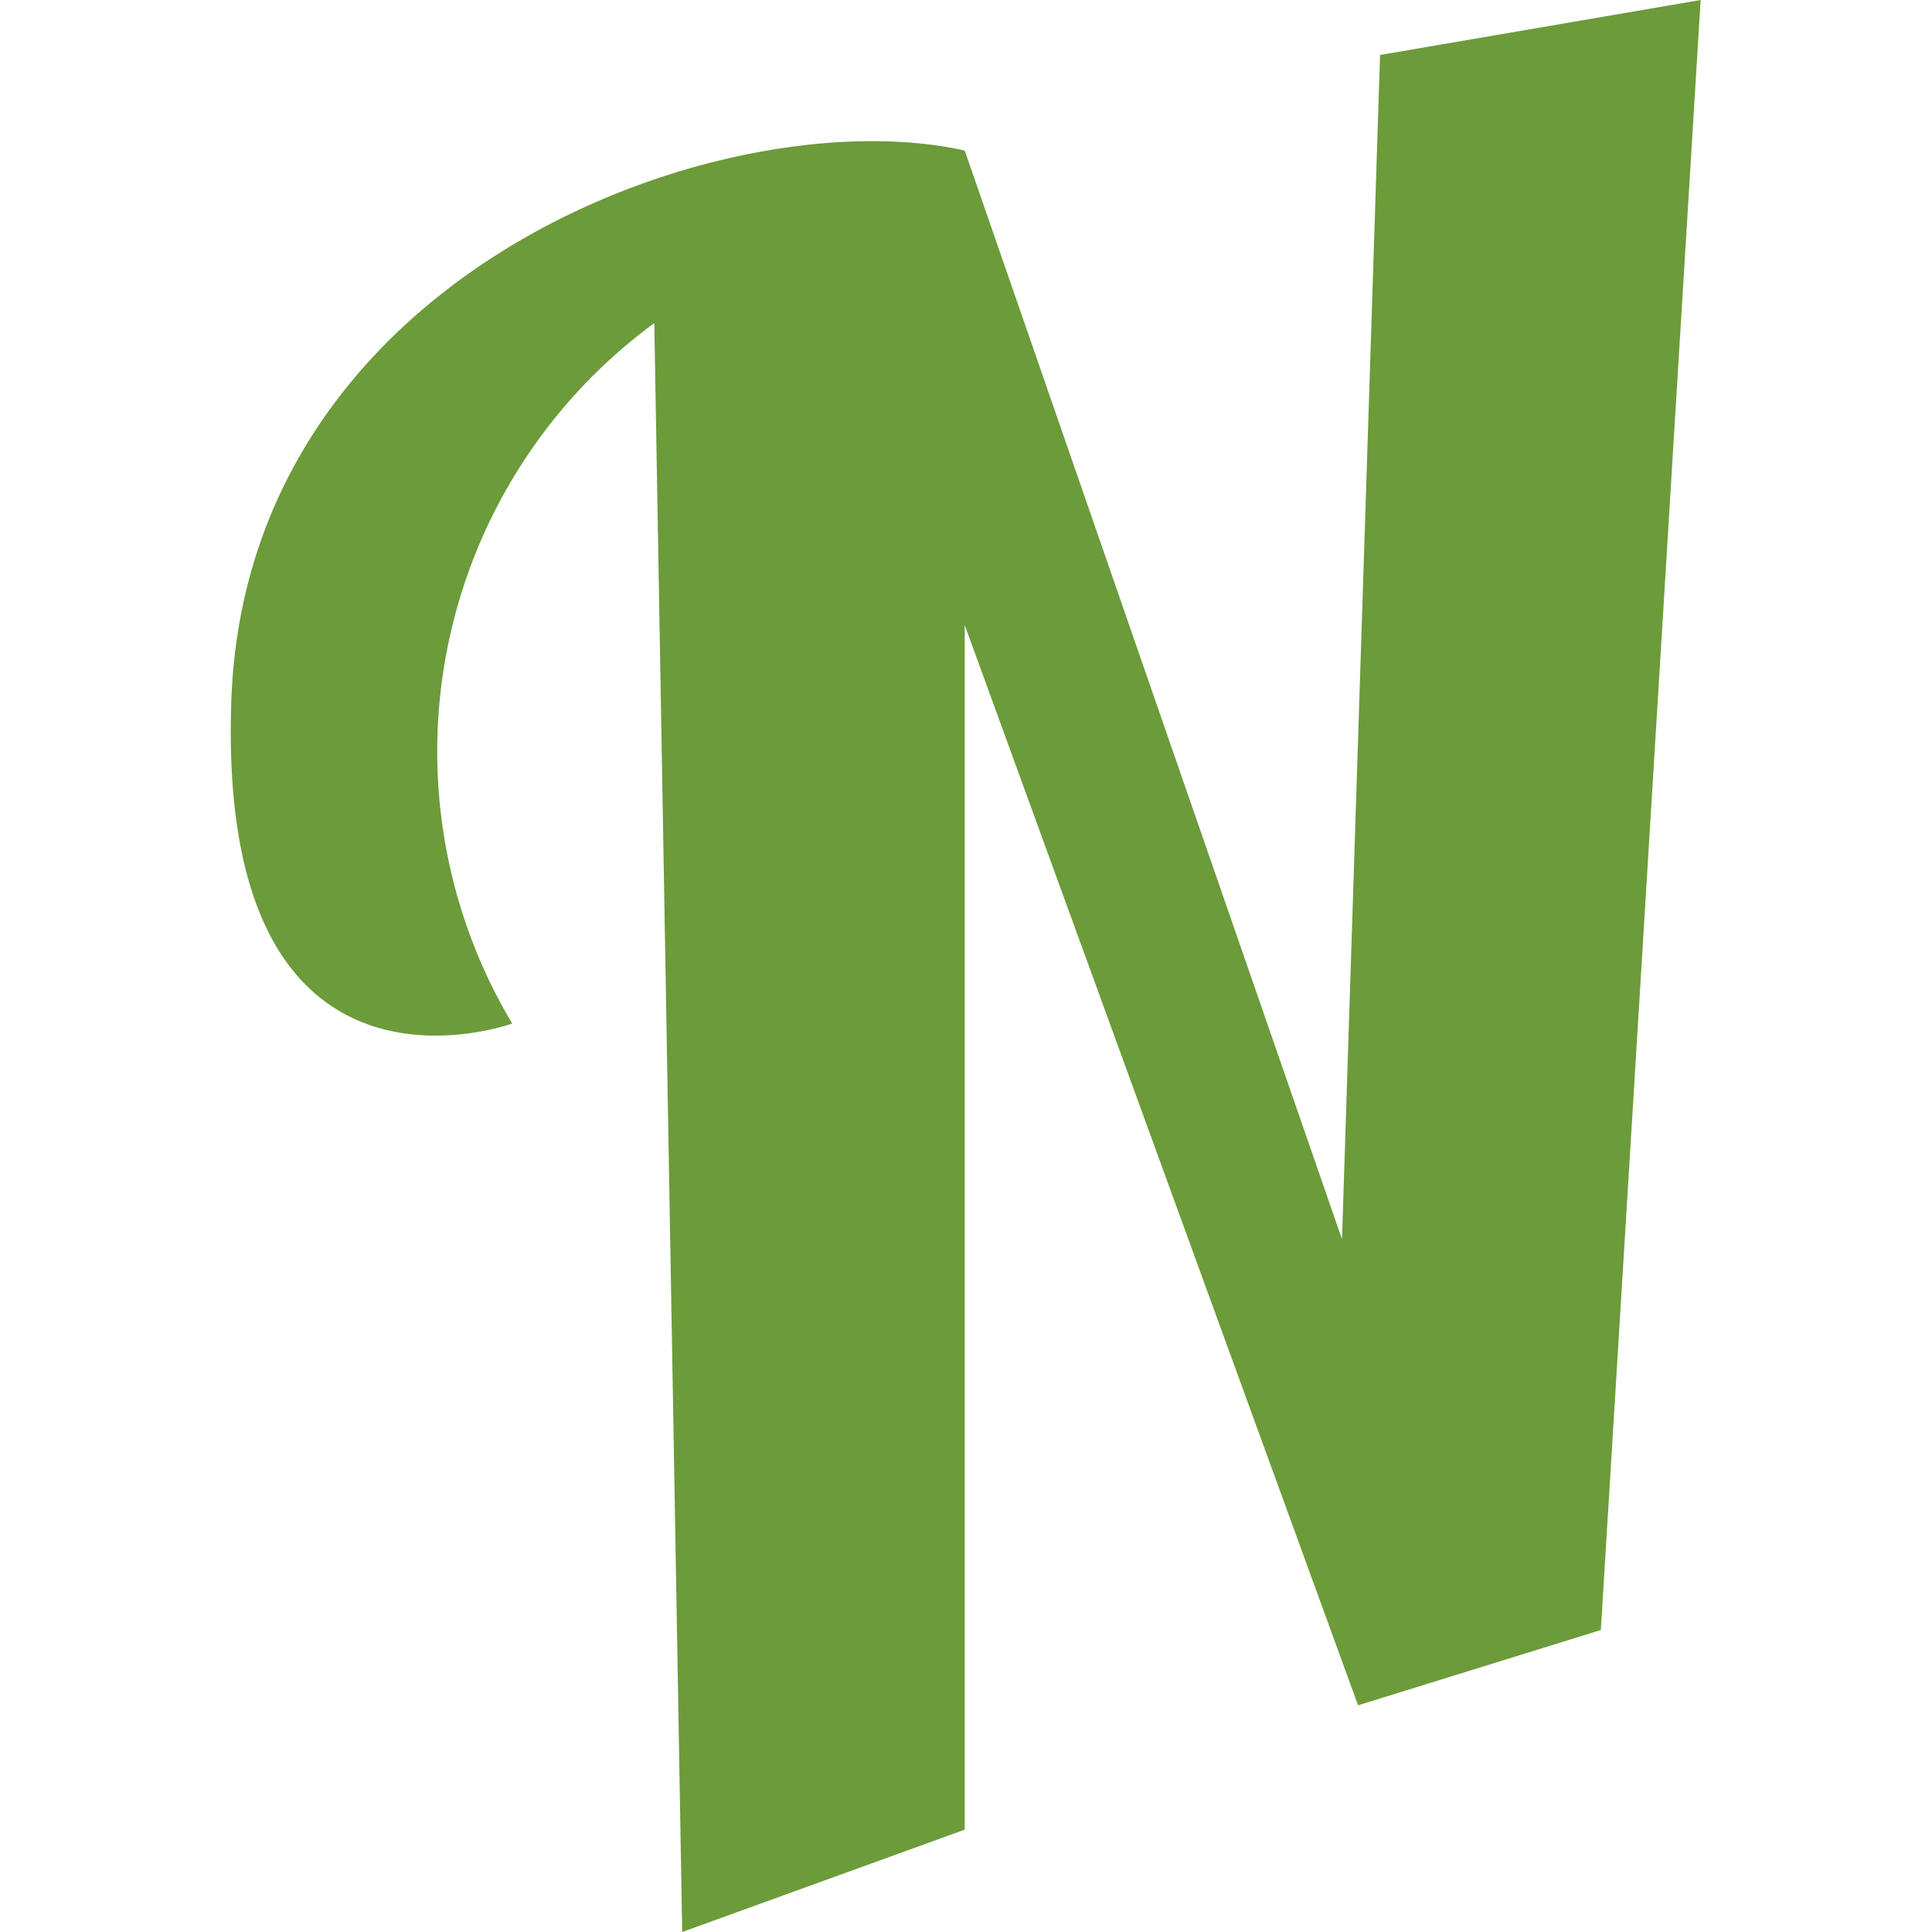 <svg xmlns="http://www.w3.org/2000/svg" version="1.1" xmlns:xlink="http://www.w3.org/1999/xlink" xmlns:svgjs="http://svgjs.dev/svgjs" width="22.84" height="22.84"><svg xmlns="http://www.w3.org/2000/svg" viewBox="0 0 22.84 22.84"><g transform="translate(2.735, 0)"><defs><style>.cls-1{fill:#6c9b3a;}</style></defs><title>favicon</title><g id="SvgjsG1013" data-name="Vrstva 2"><g id="SvgjsG1012" data-name="Vrstva 1"><path class="cls-1" d="M8.67,7.39V21.63L5.33,22.84,5,3.82A6.28,6.28,0,0,0,3.32,12.1S-.18,13.38,0,8.28s5.86-7.13,8.67-6.5l4.46,12.87.45-14L17.37,0,16.19,19.27l-2.87.89L8.67,7.39"></path></g></g></g></svg><style>@media (prefers-color-scheme: light) { :root { filter: none; } }
@media (prefers-color-scheme: dark) { :root { filter: none; } }
</style></svg>